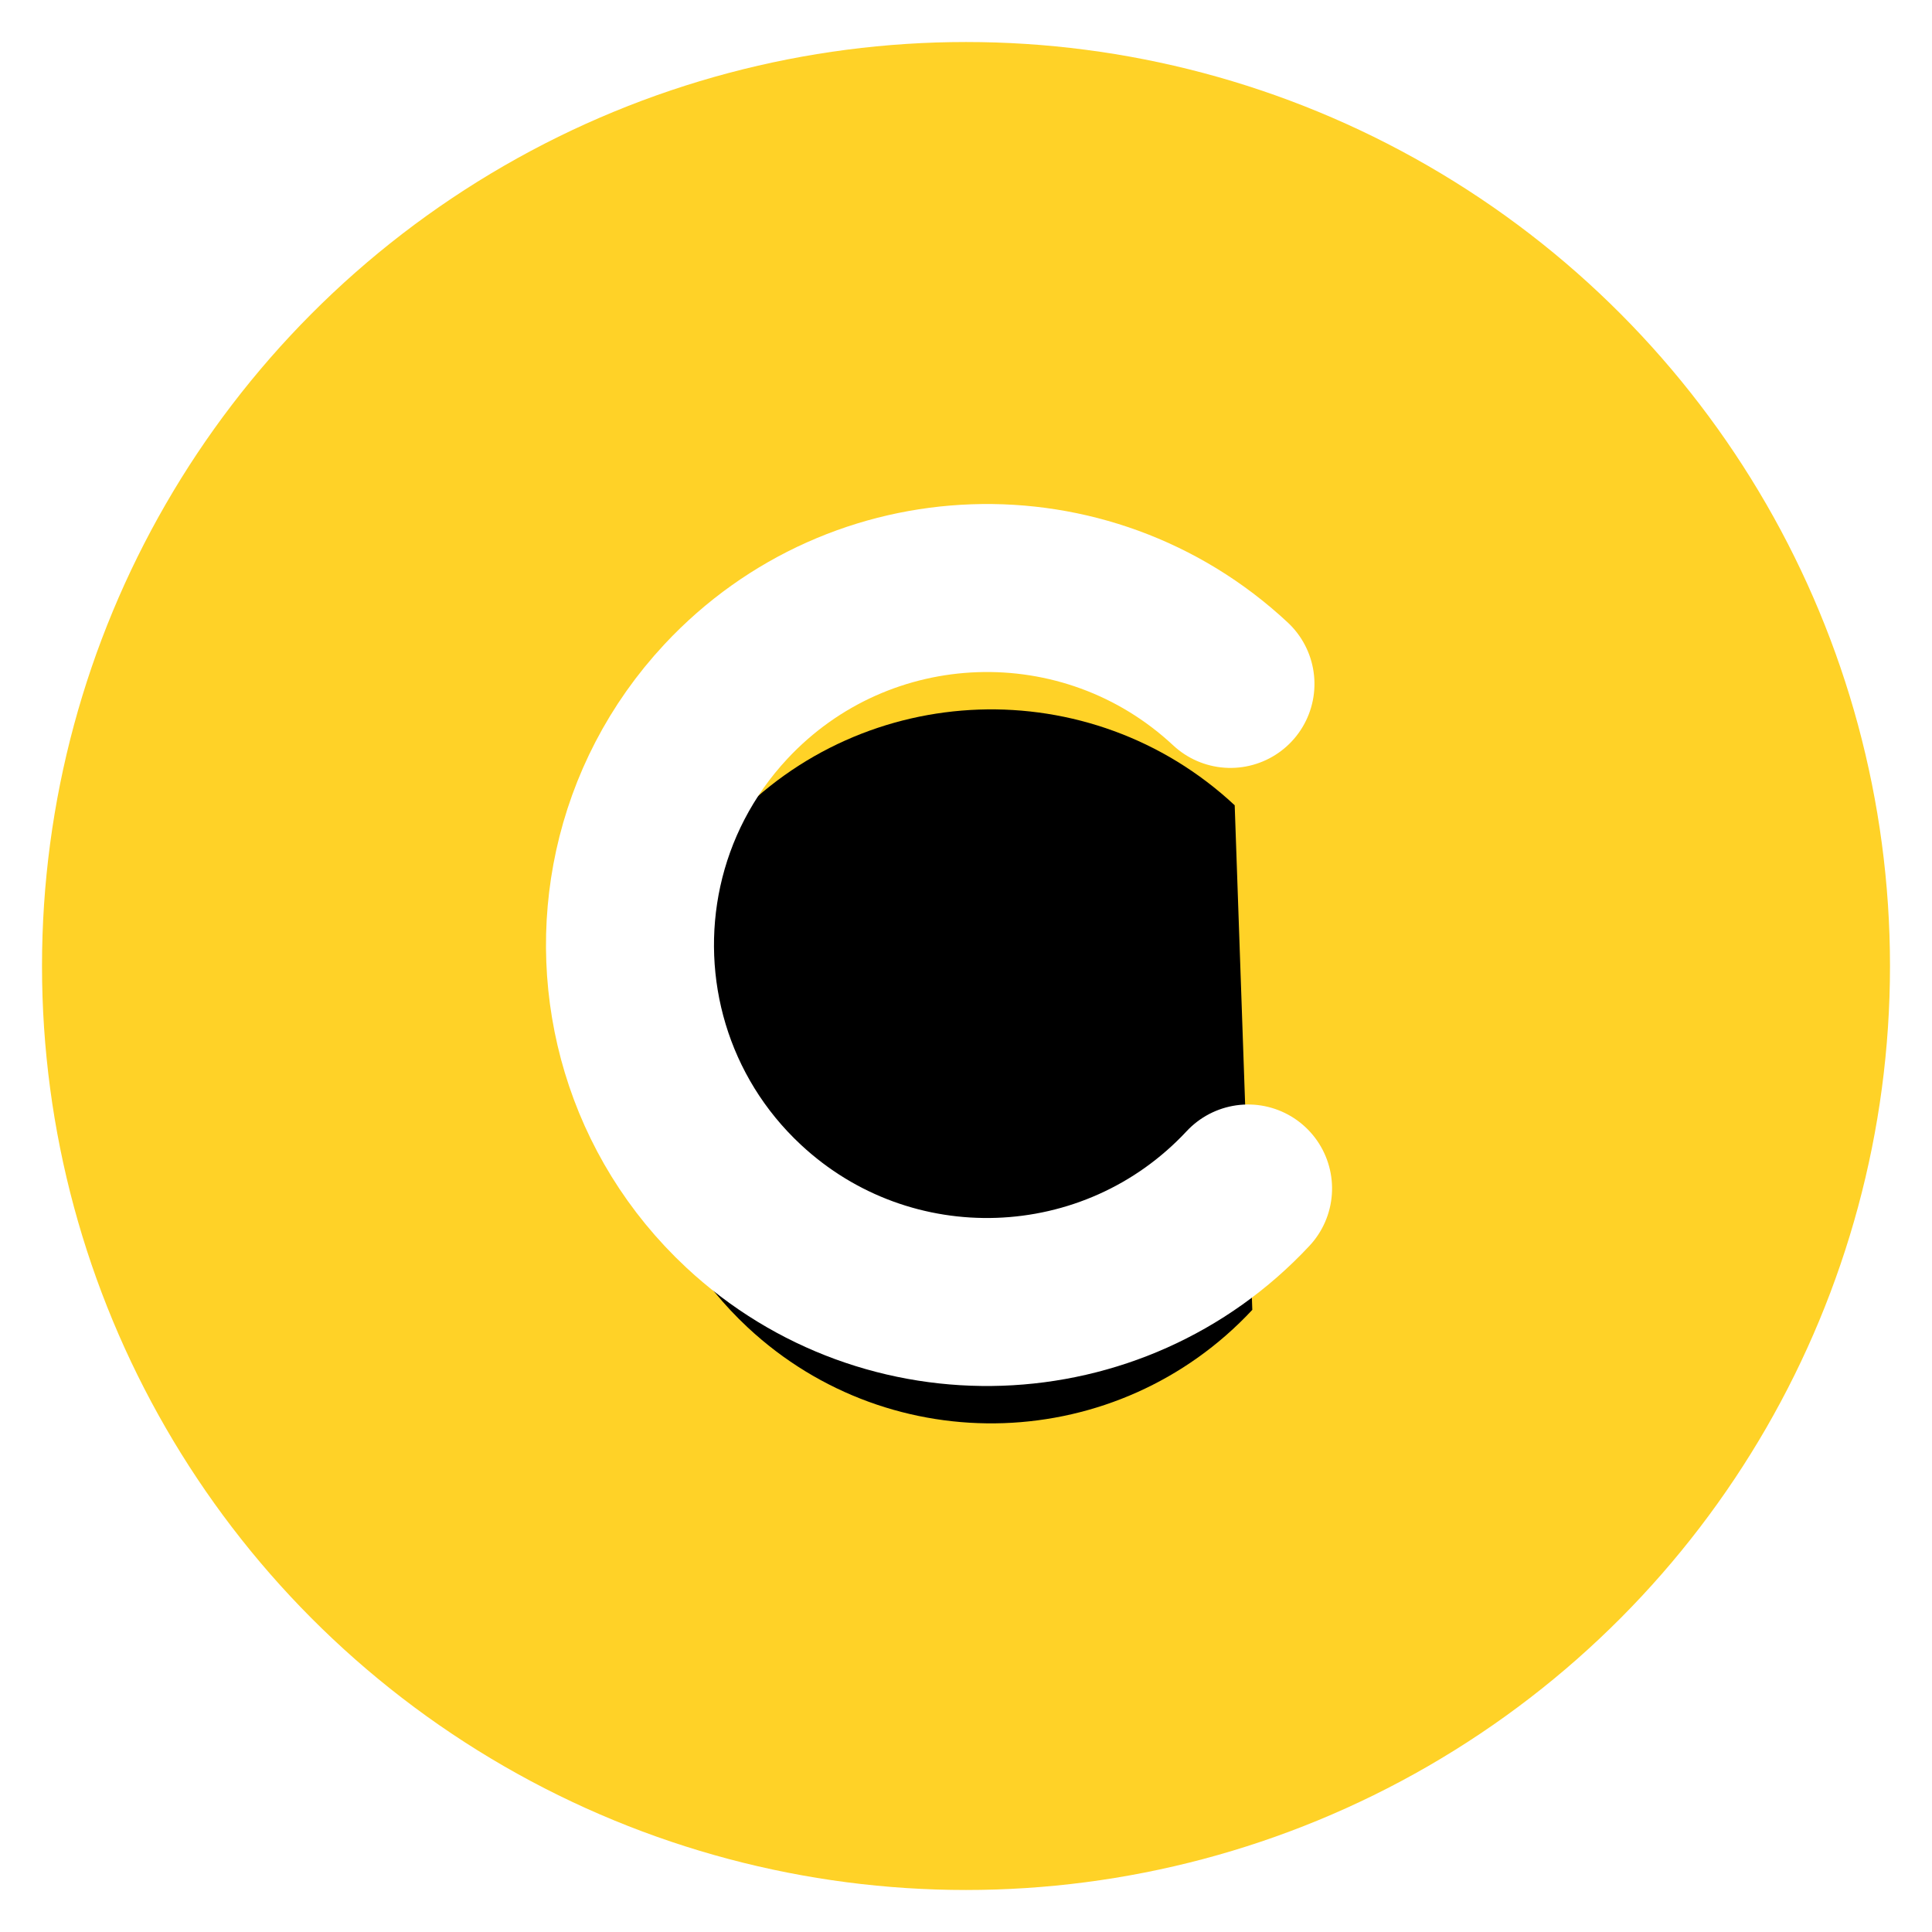 <svg width="90" height="90" viewBox="0 0 90 90" xmlns="http://www.w3.org/2000/svg" xmlns:xlink="http://www.w3.org/1999/xlink">
    <defs>
        <filter x="-20.8%" y="-20.8%" width="135.6%" height="135.6%" filterUnits="objectBoundingBox" id="t4hf2xx55a">
            <feMorphology radius="3.913" operator="dilate" in="SourceAlpha" result="shadowSpreadOuter1"/>
            <feOffset dx="-2" dy="-2" in="shadowSpreadOuter1" result="shadowOffsetOuter1"/>
            <feMorphology radius="3.913" in="SourceAlpha" result="shadowInner"/>
            <feOffset dx="-2" dy="-2" in="shadowInner" result="shadowInner"/>
            <feComposite in="shadowOffsetOuter1" in2="shadowInner" operator="out" result="shadowOffsetOuter1"/>
            <feColorMatrix values="0 0 0 0 1 0 0 0 0 0.773 0 0 0 0 0.18 0 0 0 1 0" in="shadowOffsetOuter1"/>
        </filter>
        <path d="M45.978 60.652c9.185 0 16.63-7.446 16.63-16.63 0-3.092-.843-5.987-2.313-8.468-2.897-4.886-8.224-8.163-14.317-8.163-9.184 0-16.63 7.446-16.63 16.63" id="pzdi1lr26b"/>
    </defs>
    <g fill="none" fill-rule="evenodd">
        <path d="M0 0h90v90H0z"/>
        <path d="M27.536 28.919c1.041-.95 2.479-1.195 3.75-.638l30.2 13.202c1.374.6 2.229 1.949 2.229 3.517 0 1.568-.855 2.916-2.23 3.517L31.288 61.72c-1.27.556-2.708.314-3.751-.638-1.042-.95-1.477-2.414-1.137-3.82l2.688-11.106h13.16c.607 0 1.097-.517 1.097-1.155s-.49-1.155-1.096-1.155h-13.16l-2.689-11.106c-.34-1.406.095-2.87 1.137-3.82zm19.59 14.805a1.276 1.276 0 1 0 0 2.552 1.276 1.276 0 0 0 0-2.552z" fill="#FFF"/>
        <circle fill="#FFD227" cx="45" cy="45" r="43.043"/>
        <g stroke-linecap="round" stroke-linejoin="round" transform="rotate(-137 45.978 44.022)">
            <use fill="#000" filter="url(#t4hf2xx55a)" xlink:href="#pzdi1lr26b"/>
            <use stroke="#FFF" stroke-width="7.826" xlink:href="#pzdi1lr26b"/>
        </g>
    </g>
</svg>
